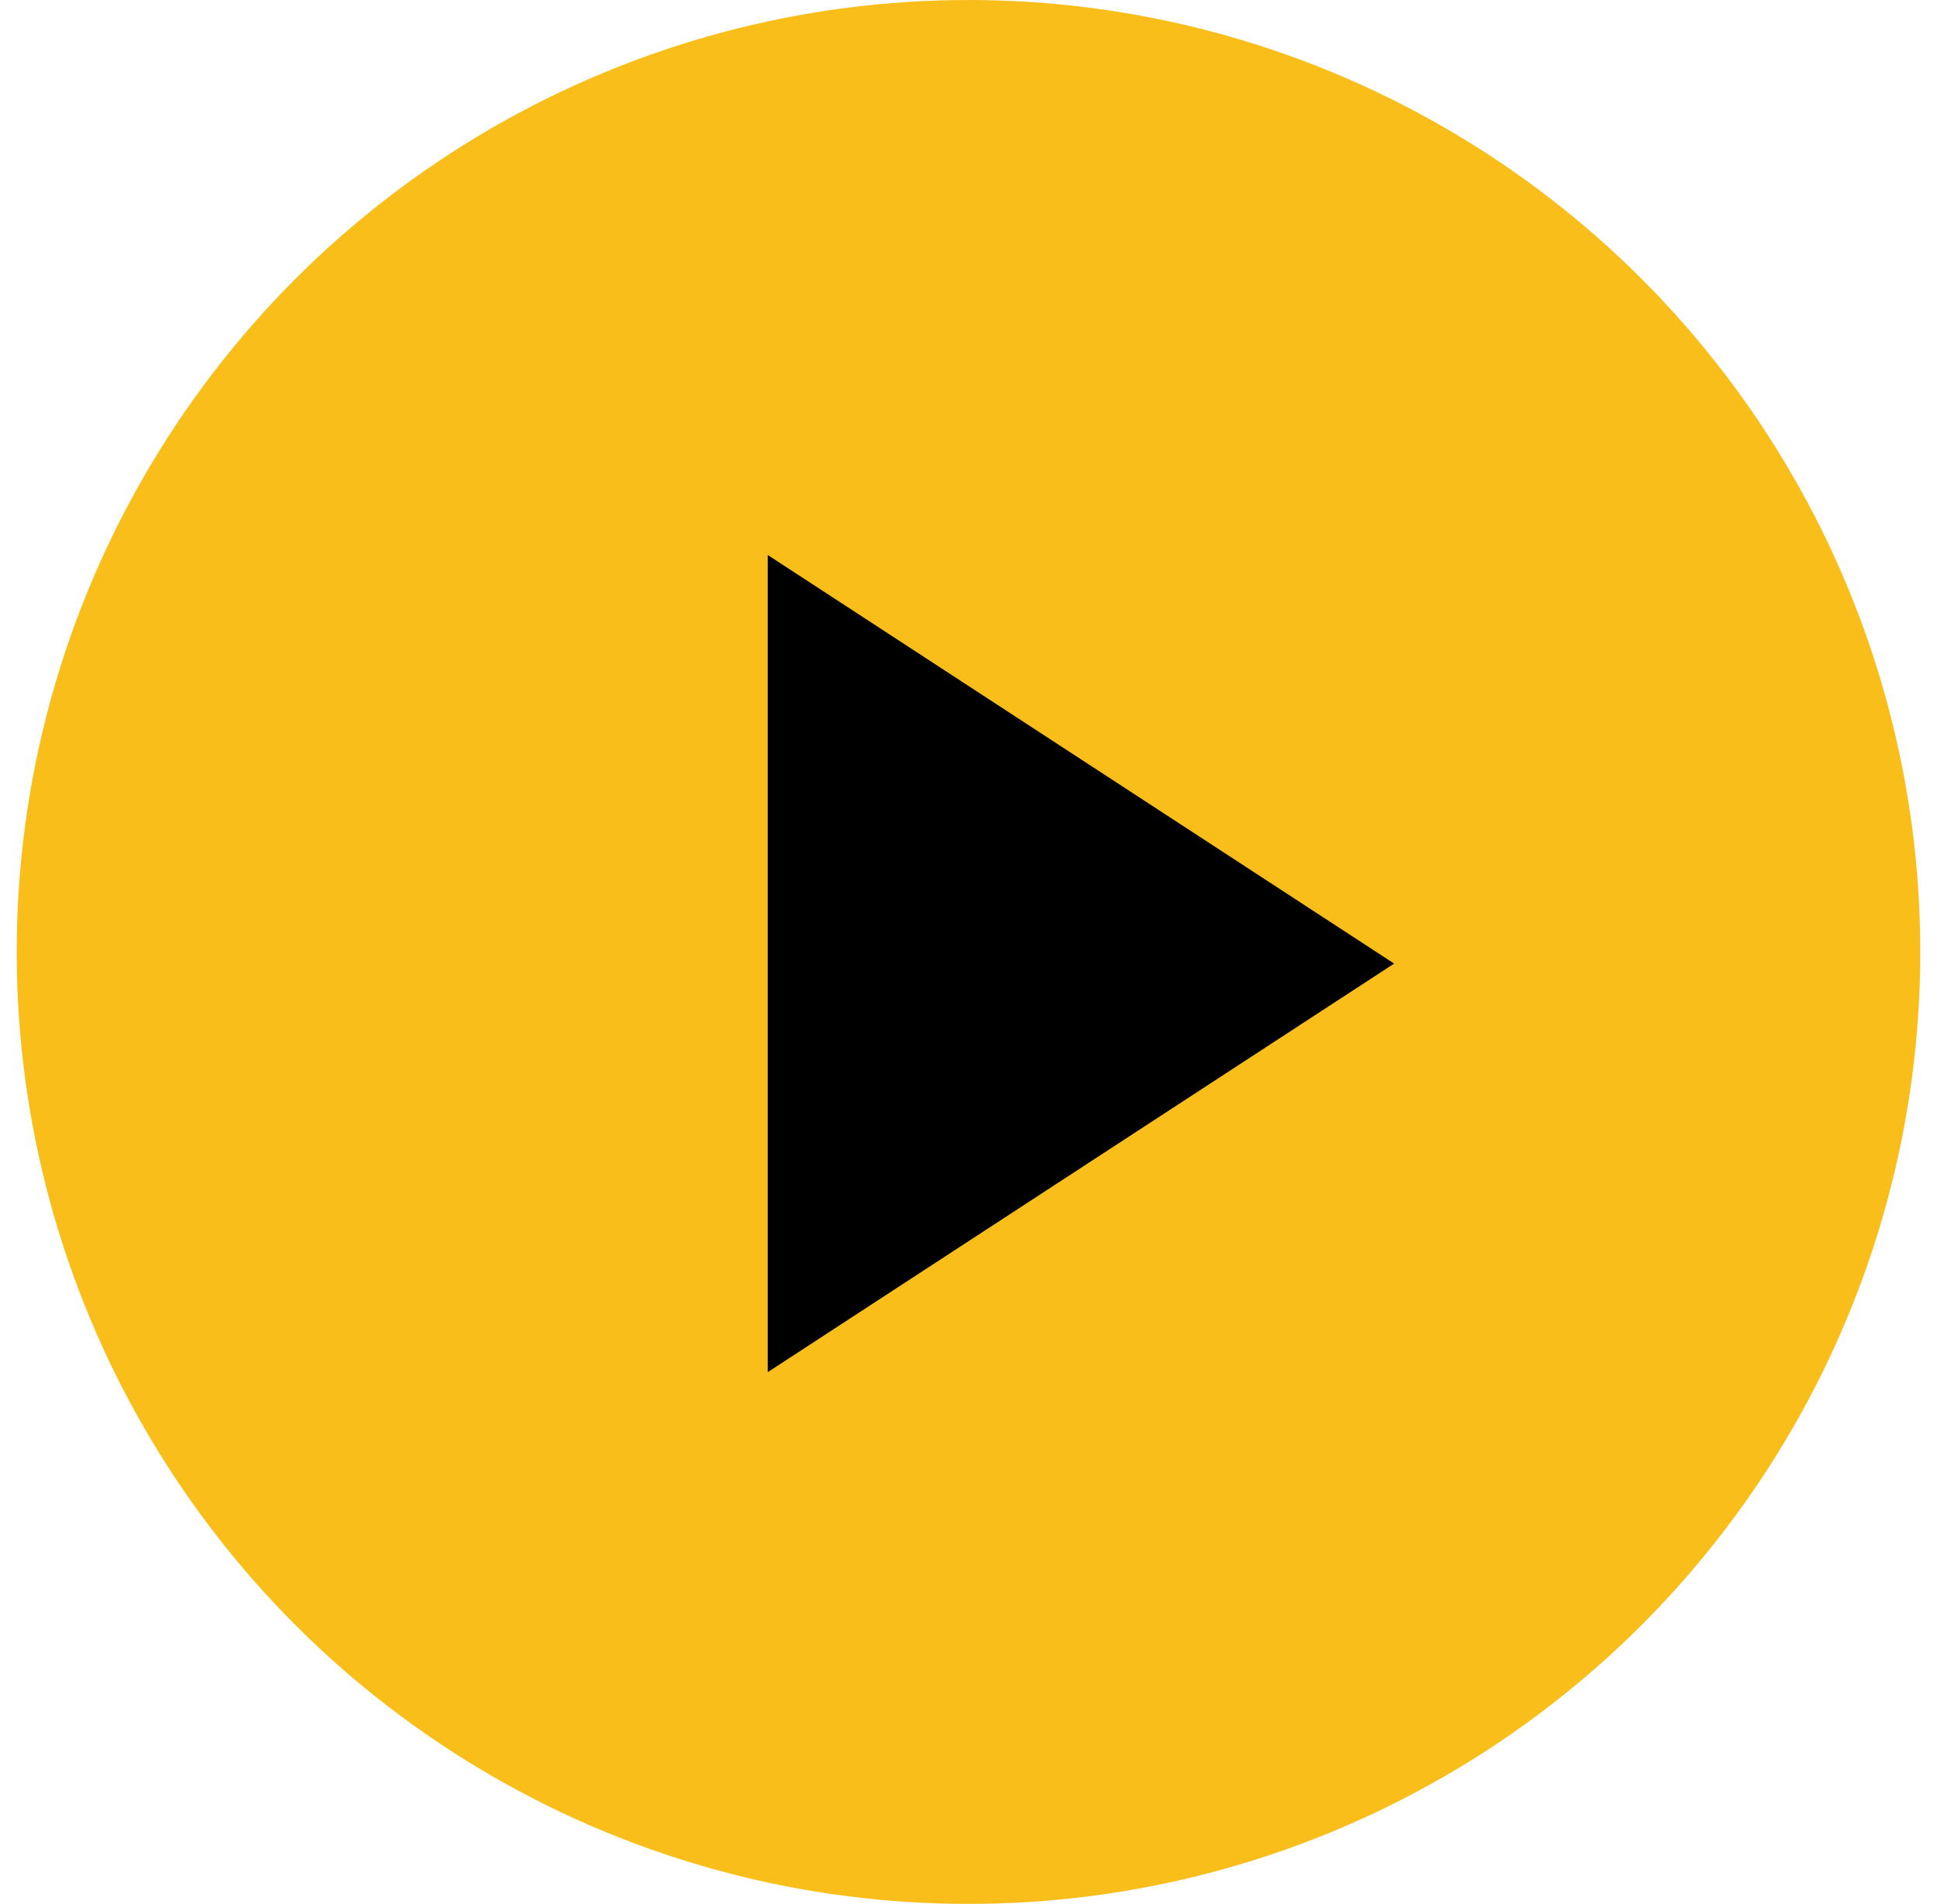 <svg xmlns="http://www.w3.org/2000/svg" width="58" height="57" viewBox="0 0 58 57" fill="none"><circle cx="29" cy="28.5" r="28.5" fill="#FABE1A"></circle><path d="M22.988 41.08L41.745 28.848L22.988 16.615V41.08Z" fill="#000"></path></svg>